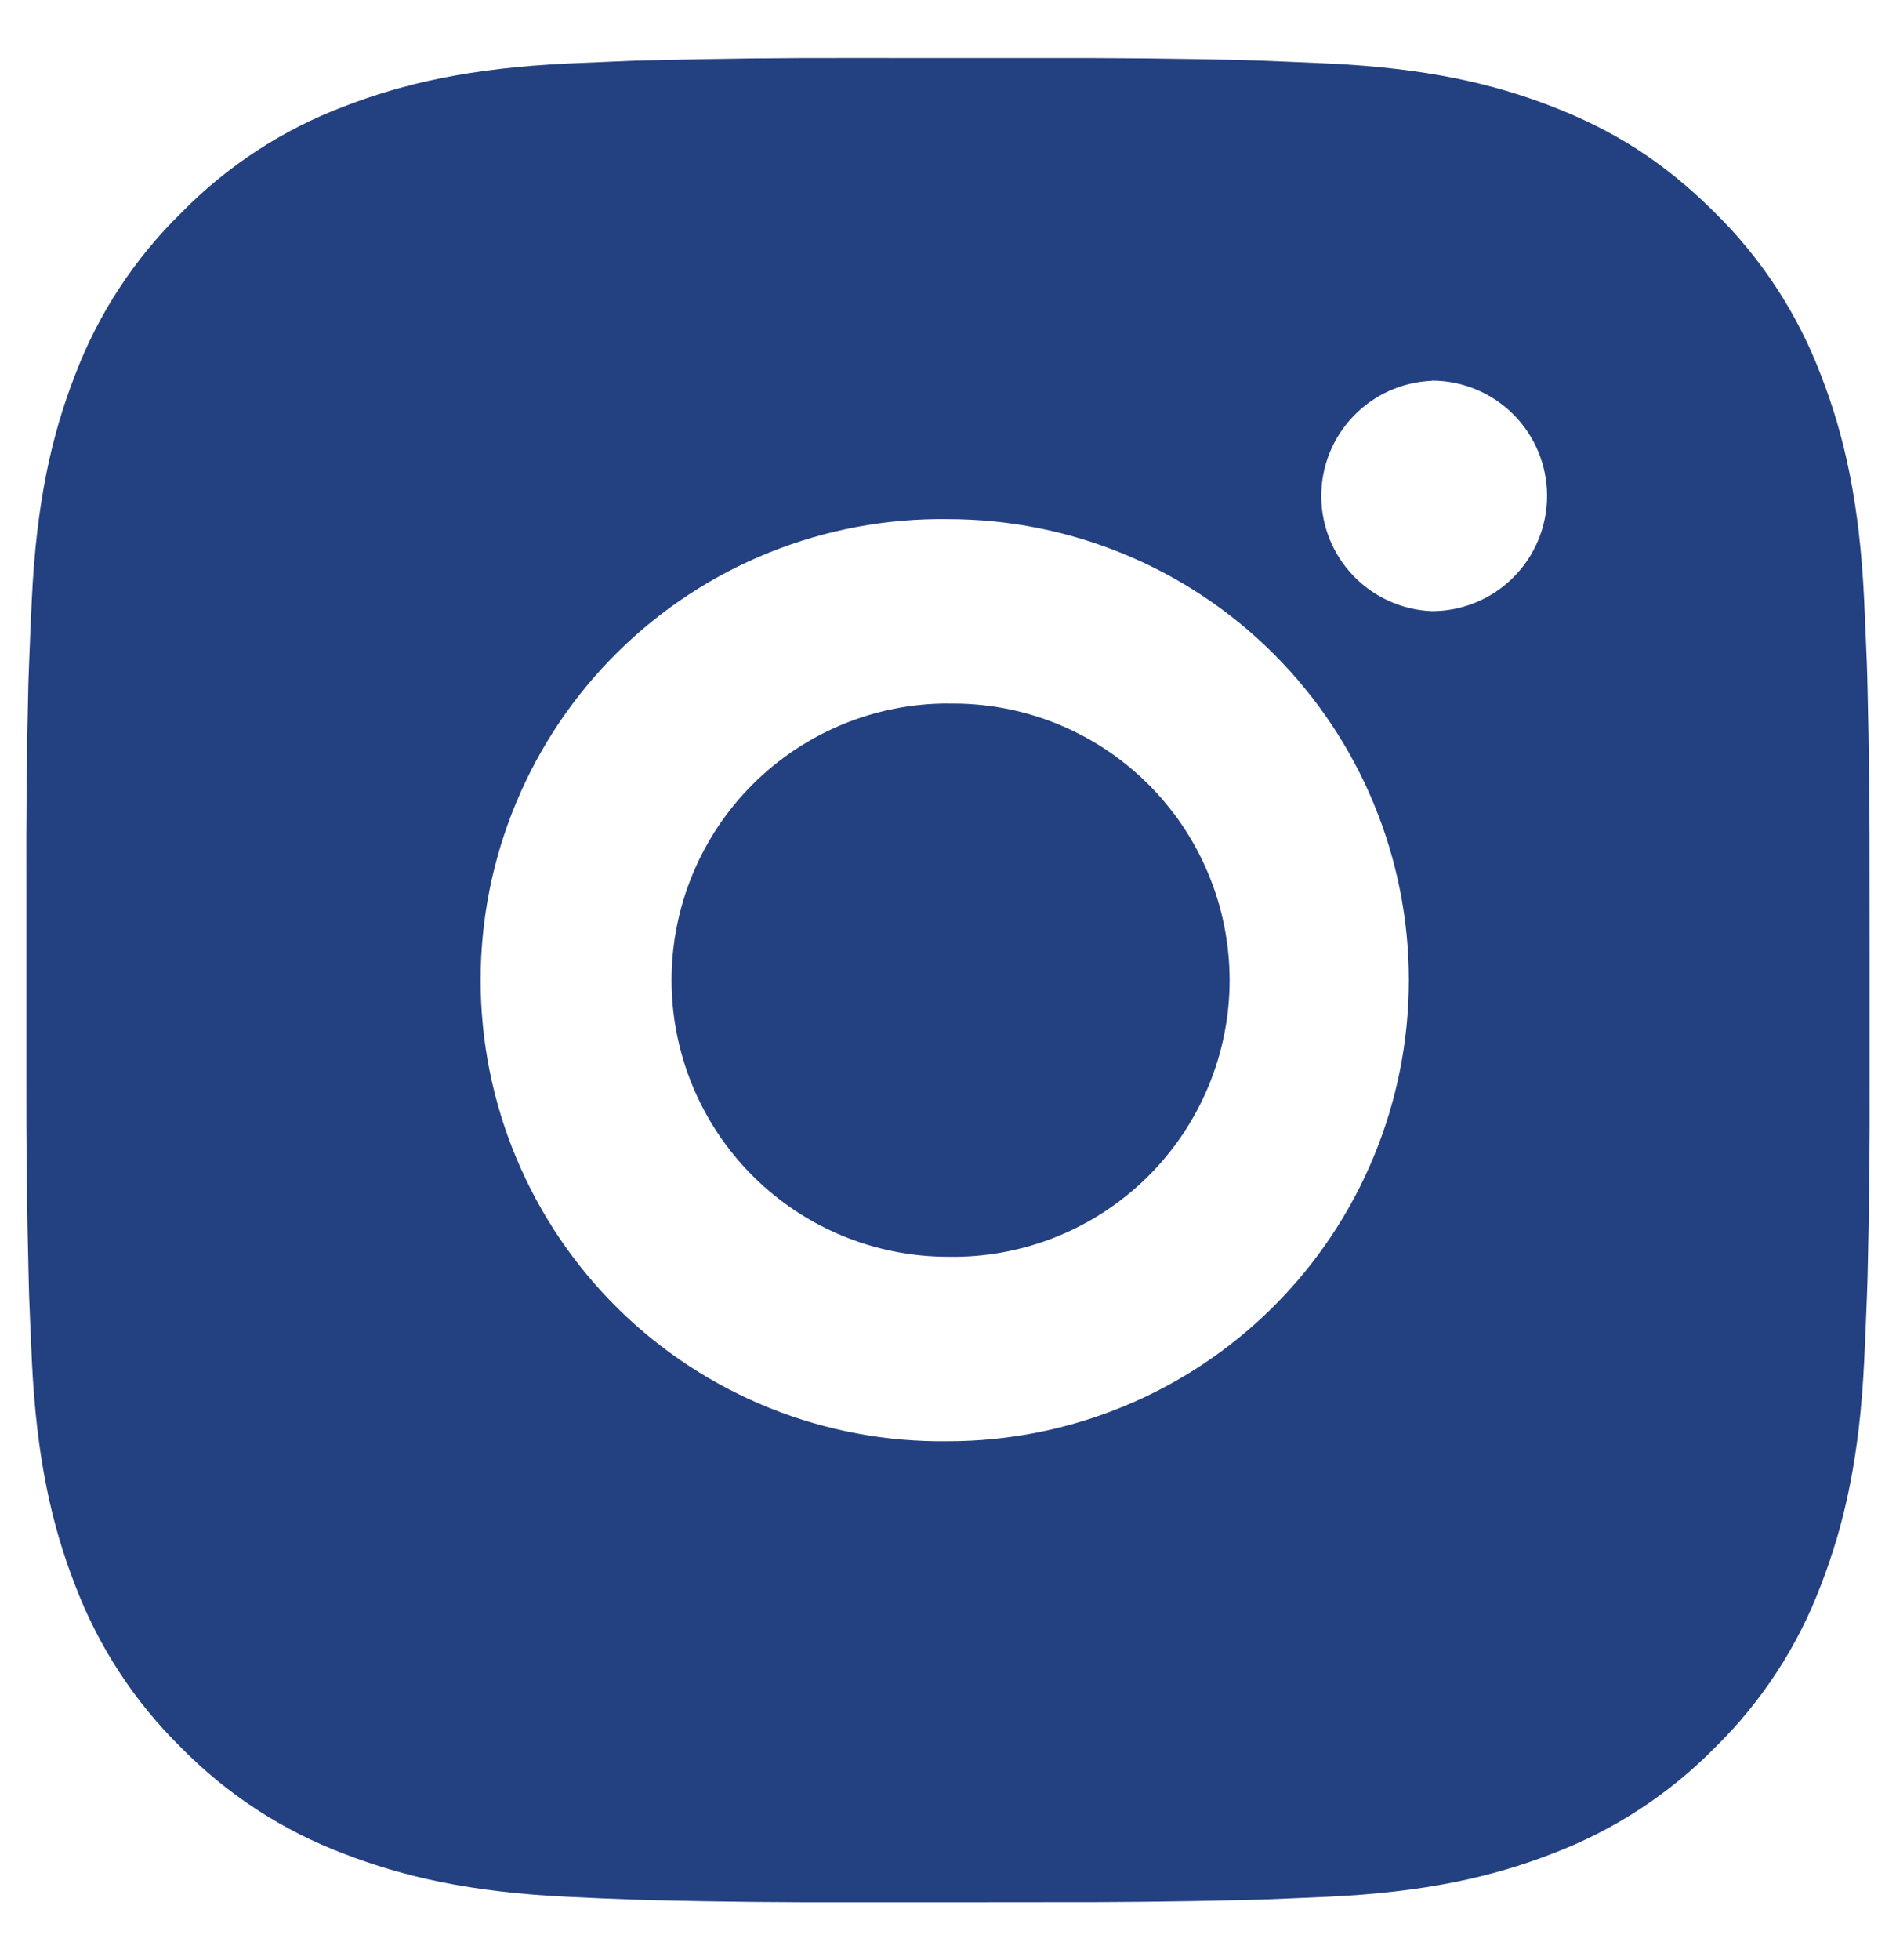 <svg width="30" height="31" viewBox="0 0 30 31" fill="none" xmlns="http://www.w3.org/2000/svg">
<path d="M16.499 0.918C17.563 0.914 18.628 0.925 19.691 0.95L19.974 0.96C20.301 0.972 20.623 0.987 21.013 1.004C22.564 1.077 23.623 1.322 24.552 1.682C25.515 2.053 26.325 2.554 27.136 3.365C27.878 4.094 28.451 4.975 28.818 5.948C29.178 6.877 29.423 7.937 29.496 9.489C29.513 9.877 29.528 10.2 29.54 10.527L29.548 10.81C29.574 11.873 29.585 12.937 29.582 14.001L29.583 15.089V16.999C29.587 18.063 29.576 19.128 29.55 20.192L29.541 20.474C29.529 20.801 29.515 21.123 29.497 21.513C29.424 23.064 29.176 24.123 28.818 25.052C28.453 26.026 27.879 26.908 27.136 27.636C26.407 28.378 25.525 28.951 24.552 29.318C23.623 29.678 22.564 29.923 21.013 29.996C20.623 30.013 20.301 30.028 19.974 30.04L19.691 30.048C18.628 30.074 17.563 30.085 16.499 30.082L15.411 30.083H13.502C12.438 30.087 11.374 30.076 10.31 30.05L10.027 30.041C9.681 30.029 9.335 30.014 8.989 29.997C7.437 29.924 6.378 29.677 5.448 29.318C4.475 28.952 3.593 28.378 2.865 27.636C2.123 26.908 1.549 26.026 1.182 25.052C0.822 24.123 0.577 23.064 0.504 21.513C0.488 21.167 0.473 20.821 0.46 20.474L0.453 20.192C0.426 19.128 0.414 18.063 0.417 16.999V14.001C0.413 12.937 0.423 11.873 0.449 10.81L0.459 10.527C0.471 10.2 0.485 9.877 0.503 9.489C0.576 7.936 0.821 6.878 1.181 5.948C1.547 4.975 2.123 4.094 2.867 3.367C3.594 2.624 4.475 2.049 5.448 1.682C6.378 1.322 7.436 1.077 8.989 1.004L10.027 0.96L10.31 0.953C11.373 0.926 12.437 0.914 13.501 0.917L16.499 0.918ZM15 8.21C14.034 8.196 13.075 8.375 12.178 8.735C11.281 9.095 10.466 9.63 9.777 10.309C9.089 10.987 8.543 11.795 8.17 12.687C7.797 13.578 7.605 14.534 7.605 15.501C7.605 16.467 7.797 17.424 8.17 18.315C8.543 19.206 9.089 20.015 9.777 20.693C10.466 21.372 11.281 21.906 12.178 22.267C13.075 22.627 14.034 22.805 15 22.792C16.934 22.792 18.788 22.023 20.156 20.656C21.523 19.289 22.292 17.434 22.292 15.5C22.292 13.566 21.523 11.711 20.156 10.344C18.788 8.977 16.934 8.21 15 8.21ZM15 11.127C15.581 11.116 16.159 11.221 16.699 11.436C17.239 11.651 17.73 11.971 18.145 12.379C18.56 12.786 18.89 13.271 19.114 13.807C19.34 14.343 19.455 14.919 19.456 15.5C19.456 16.081 19.34 16.657 19.115 17.193C18.89 17.729 18.561 18.215 18.146 18.622C17.732 19.029 17.24 19.35 16.7 19.565C16.16 19.78 15.583 19.886 15.001 19.875C13.841 19.875 12.728 19.414 11.908 18.594C11.087 17.773 10.626 16.66 10.626 15.5C10.626 14.34 11.087 13.227 11.908 12.406C12.728 11.586 13.841 11.125 15.001 11.125L15 11.127ZM22.656 6.022C22.186 6.041 21.741 6.241 21.415 6.581C21.088 6.92 20.906 7.373 20.906 7.844C20.906 8.315 21.088 8.767 21.415 9.107C21.741 9.446 22.186 9.646 22.656 9.665C23.14 9.665 23.603 9.473 23.945 9.131C24.287 8.789 24.479 8.326 24.479 7.842C24.479 7.359 24.287 6.895 23.945 6.553C23.603 6.211 23.14 6.019 22.656 6.019V6.022Z" fill="#234081"/>
</svg>

